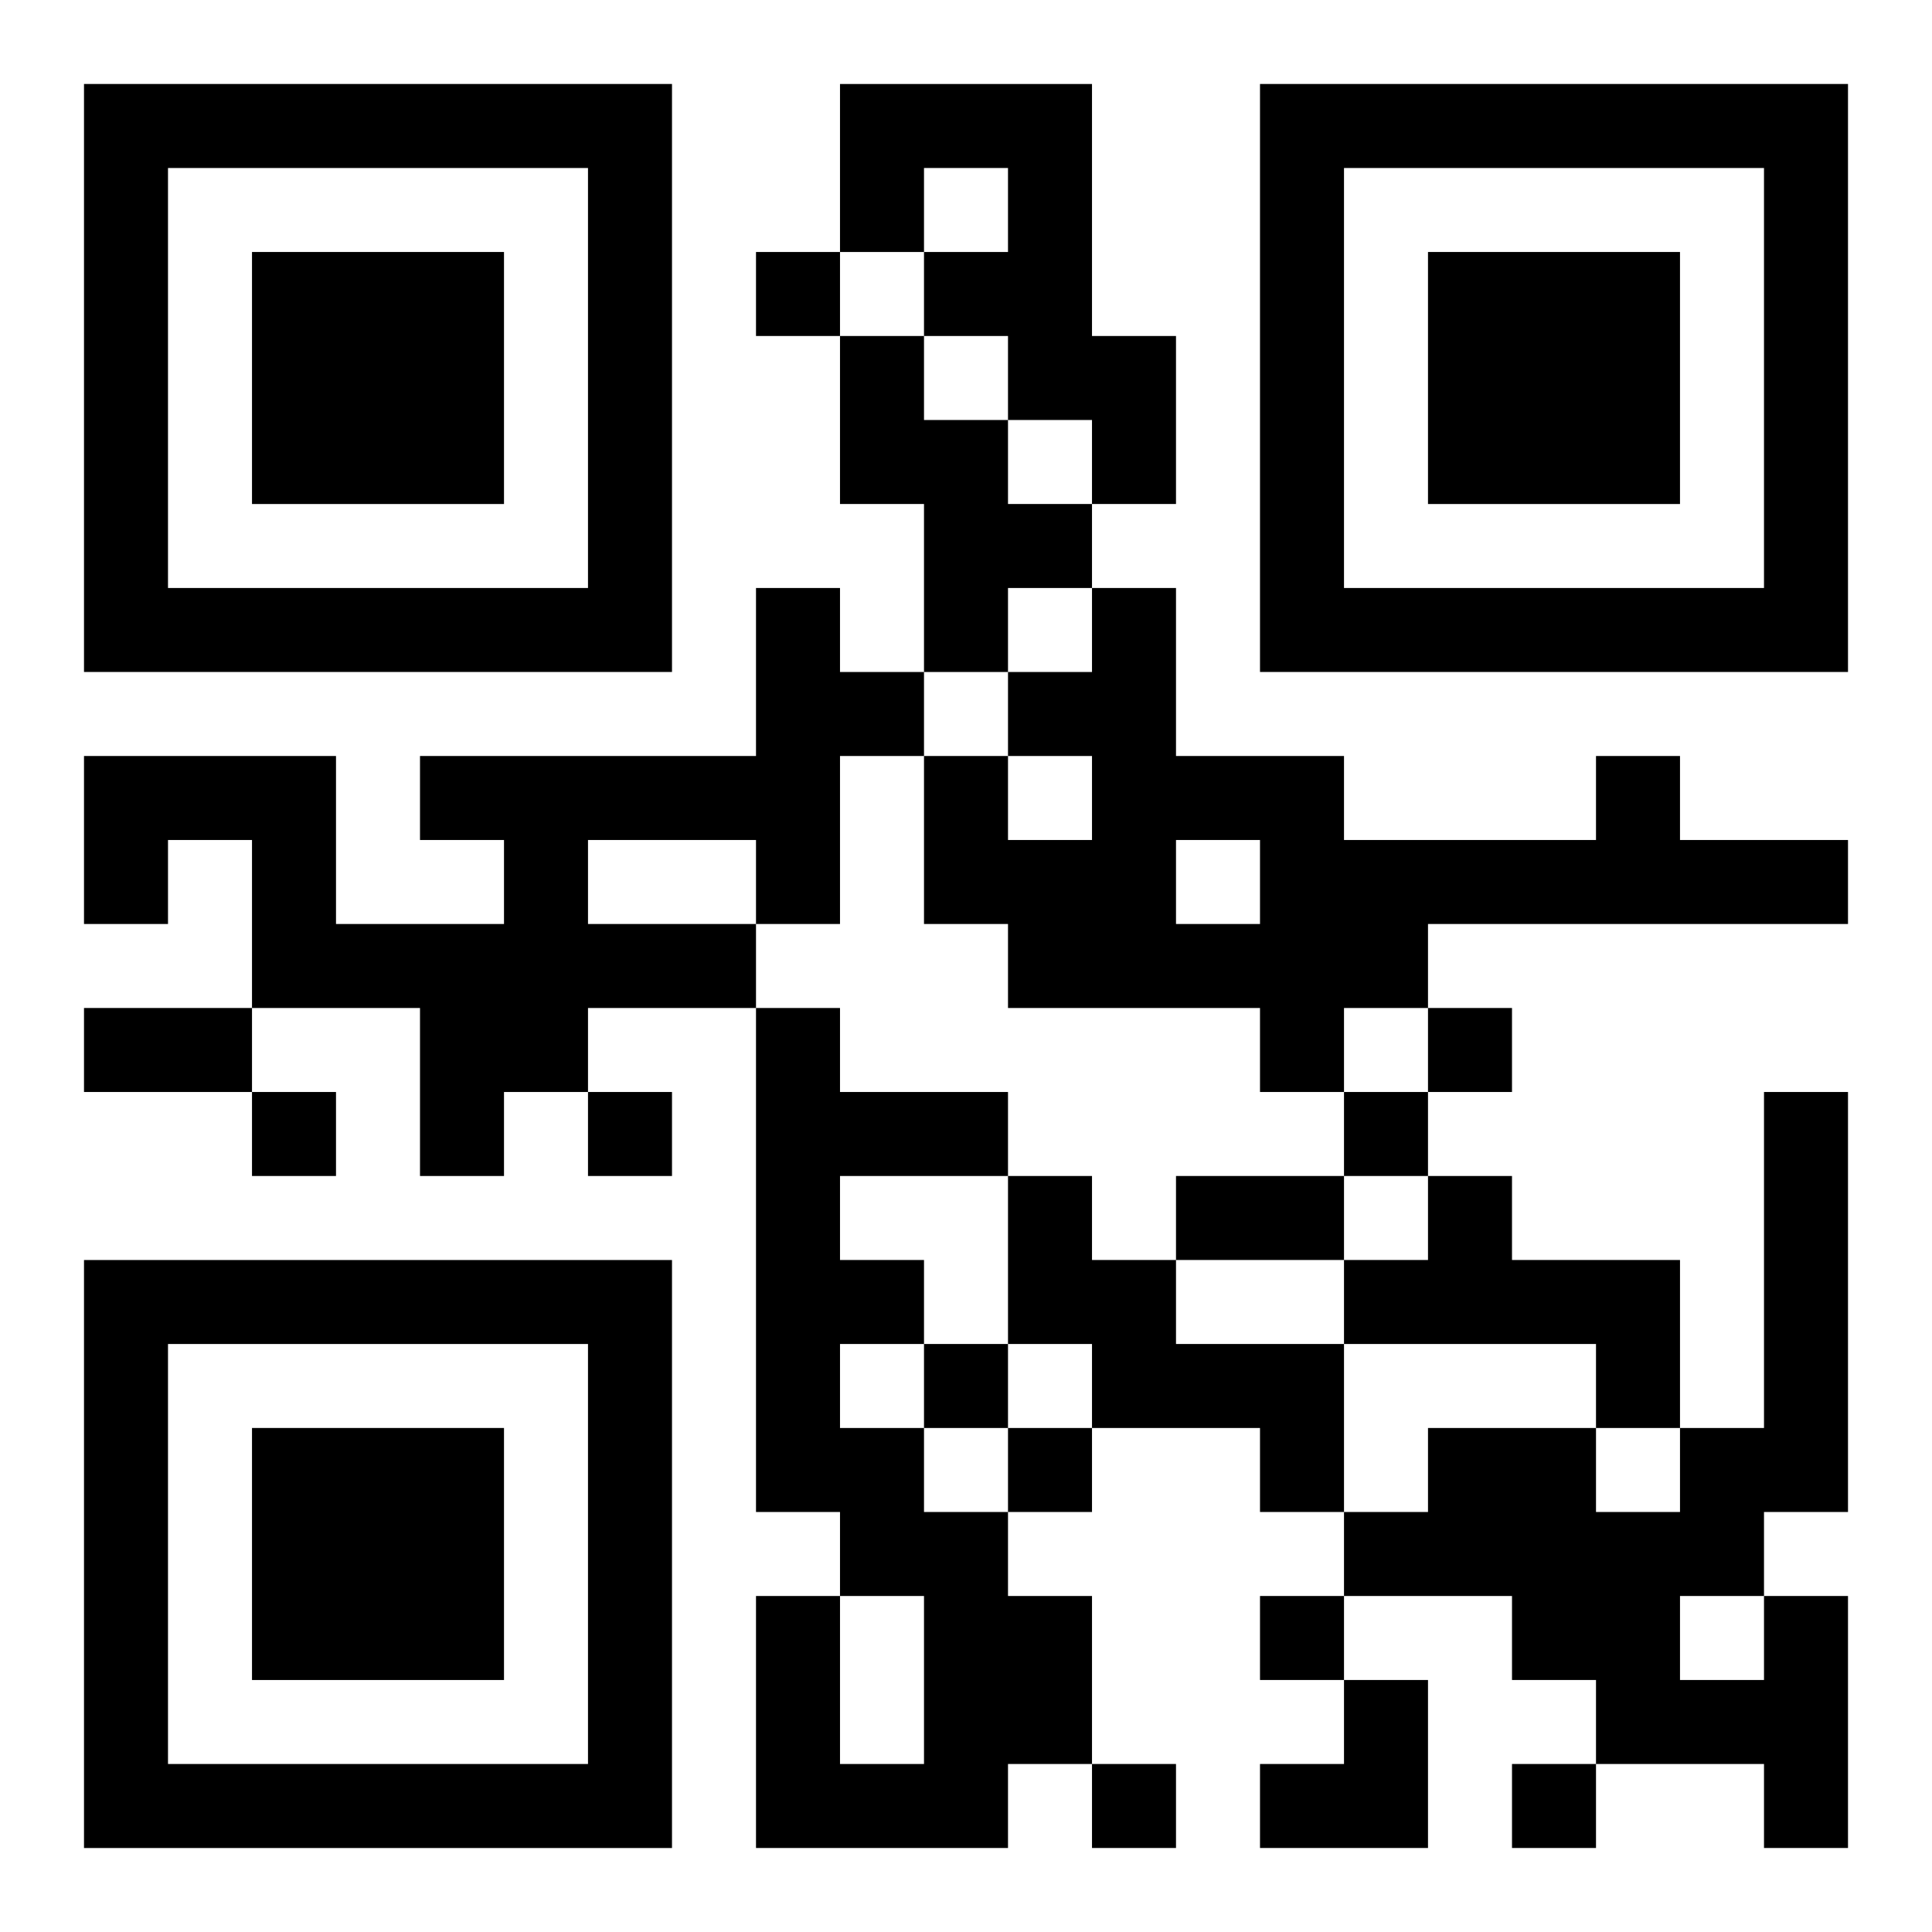 <?xml version="1.0" encoding="UTF-8"?>
<svg width="250" height="250" baseProfile="full" version="1.1" viewBox="-1 -1 23 23" xmlns="http://www.w3.org/2000/svg" xmlns:xlink="http://www.w3.org/1999/xlink"><symbol id="a"><path d="m0 7v7h7v-7h-7zm1 1h5v5h-5v-5zm1 1v3h3v-3h-3z"/></symbol><use y="-7" xlink:href="#a"/><use y="7" xlink:href="#a"/><use x="14" y="-7" xlink:href="#a"/><path d="m9 0h3v3h1v2h-1v-1h-1v-1h-1v-1h1v-1h-1v1h-1v-2m0 3h1v1h1v1h1v1h-1v1h-1v-2h-1v-2m-1 3h1v1h1v1h-1v2h-1v1h-2v1h-1v1h-1v-2h-2v-2h-1v1h-1v-2h3v2h2v-1h-1v-1h4v-2m-2 3v1h2v-1h-2m12-1h1v1h2v1h-5v1h-1v1h-1v-1h-3v-1h-1v-2h1v1h1v-1h-1v-1h1v-1h1v2h2v1h3v-1m-5 1v1h1v-1h-1m-5 2h1v1h2v1h-2v1h1v1h-1v1h1v1h1v1h1v2h-1v1h-3v-3h1v2h1v-2h-1v-1h-1v-6m3 2h1v1h1v1h2v2h-1v-1h-2v-1h-1v-2m5 0h1v1h2v2h-1v-1h-3v-1h1v-1m4 5h1v3h-1v-1h-2v-1h-1v-1h-2v-1h1v-1h2v1h1v-1h1v-4h1v5h-1v1m-1 0v1h1v-1h-1m-11-16v1h1v-1h-1m8 9v1h1v-1h-1m-14 1v1h1v-1h-1m4 0v1h1v-1h-1m9 0v1h1v-1h-1m-5 3v1h1v-1h-1m1 1v1h1v-1h-1m3 2v1h1v-1h-1m-2 2v1h1v-1h-1m5 0v1h1v-1h-1m-17-9h2v1h-2v-1m13 2h2v1h-2v-1m1 6m1 0h1v2h-2v-1h1z"/></svg>
